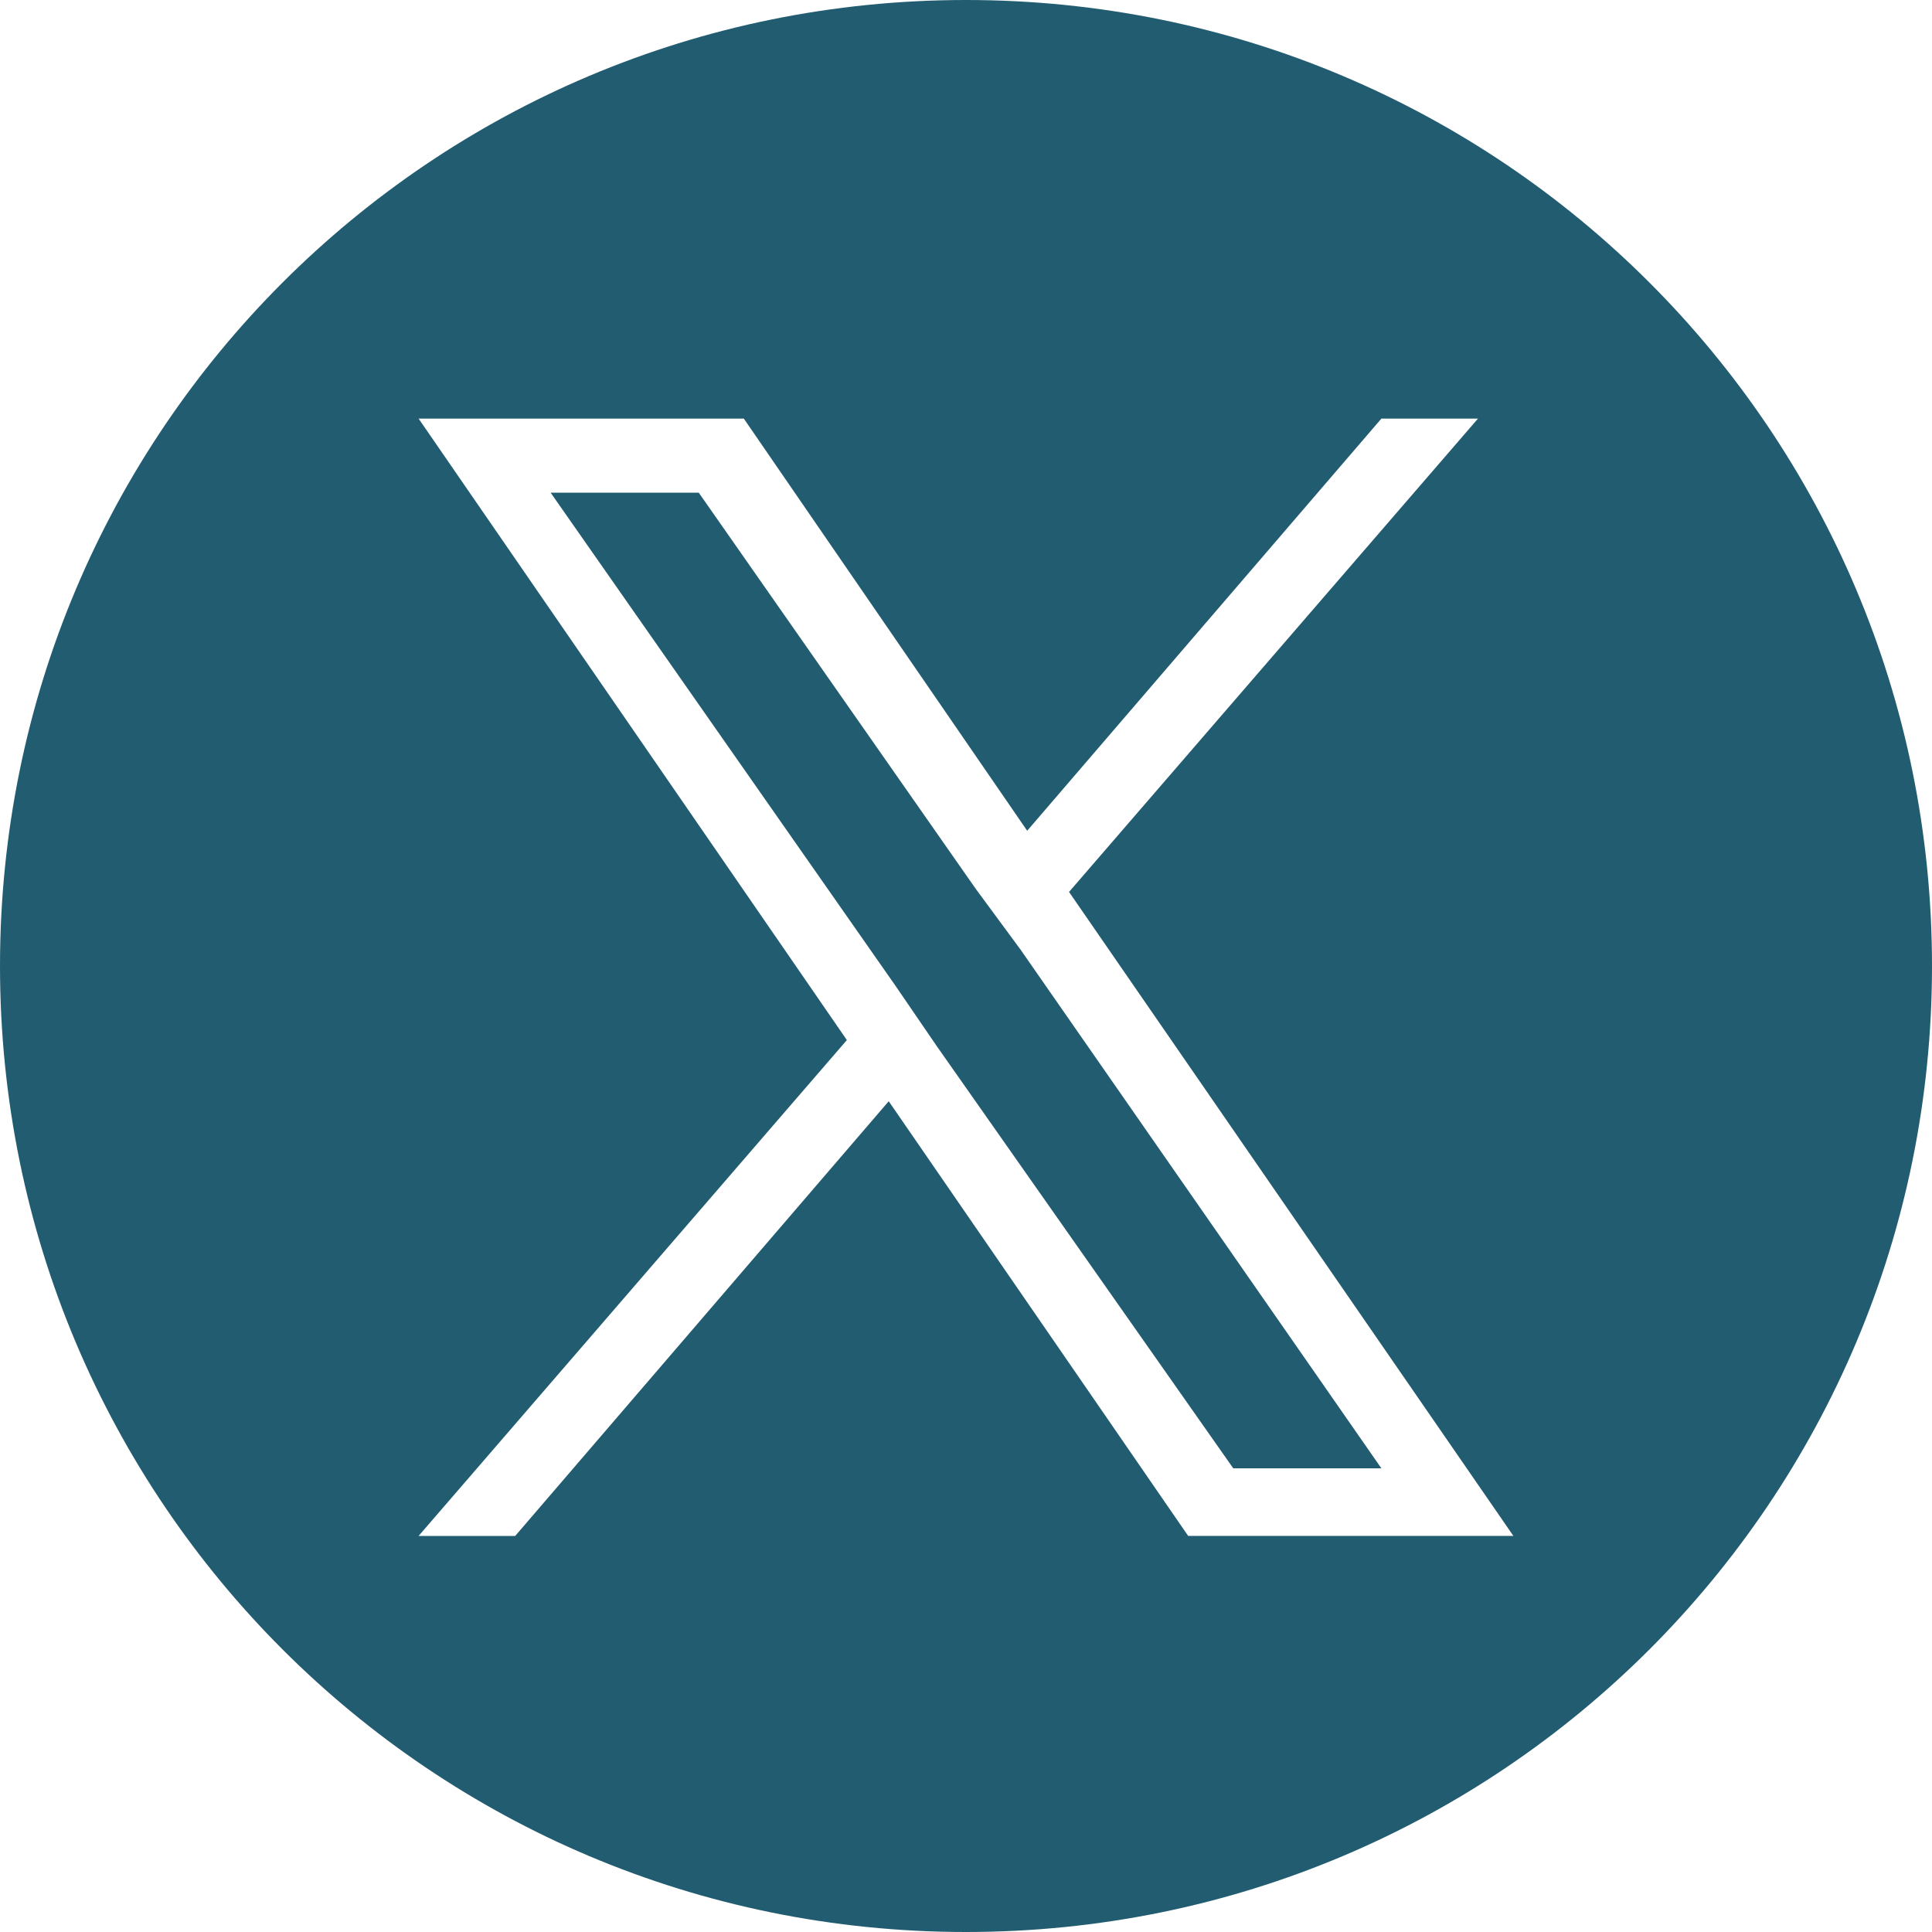 <svg viewBox="0 0 60 60" xmlns="http://www.w3.org/2000/svg"><g fill="#225c70"><path d="m30.3 27.6-8.6-12.3h-4.6l10.7 15.3 1.3 1.9 9.2 13.1h4.6l-11.2-16.1z"/><path d="m30 0c-16.6 0-30 13.4-30 30s13.4 30 30 30 30-13.4 30-30-13.4-30-30-30zm6.9 47.7-9.3-13.5-11.6 13.5h-3l13.3-15.4-13.3-19.3h10.1l8.8 12.8 11-12.8h3l-12.7 14.7s13.8 20 13.8 20z"/></g></svg>